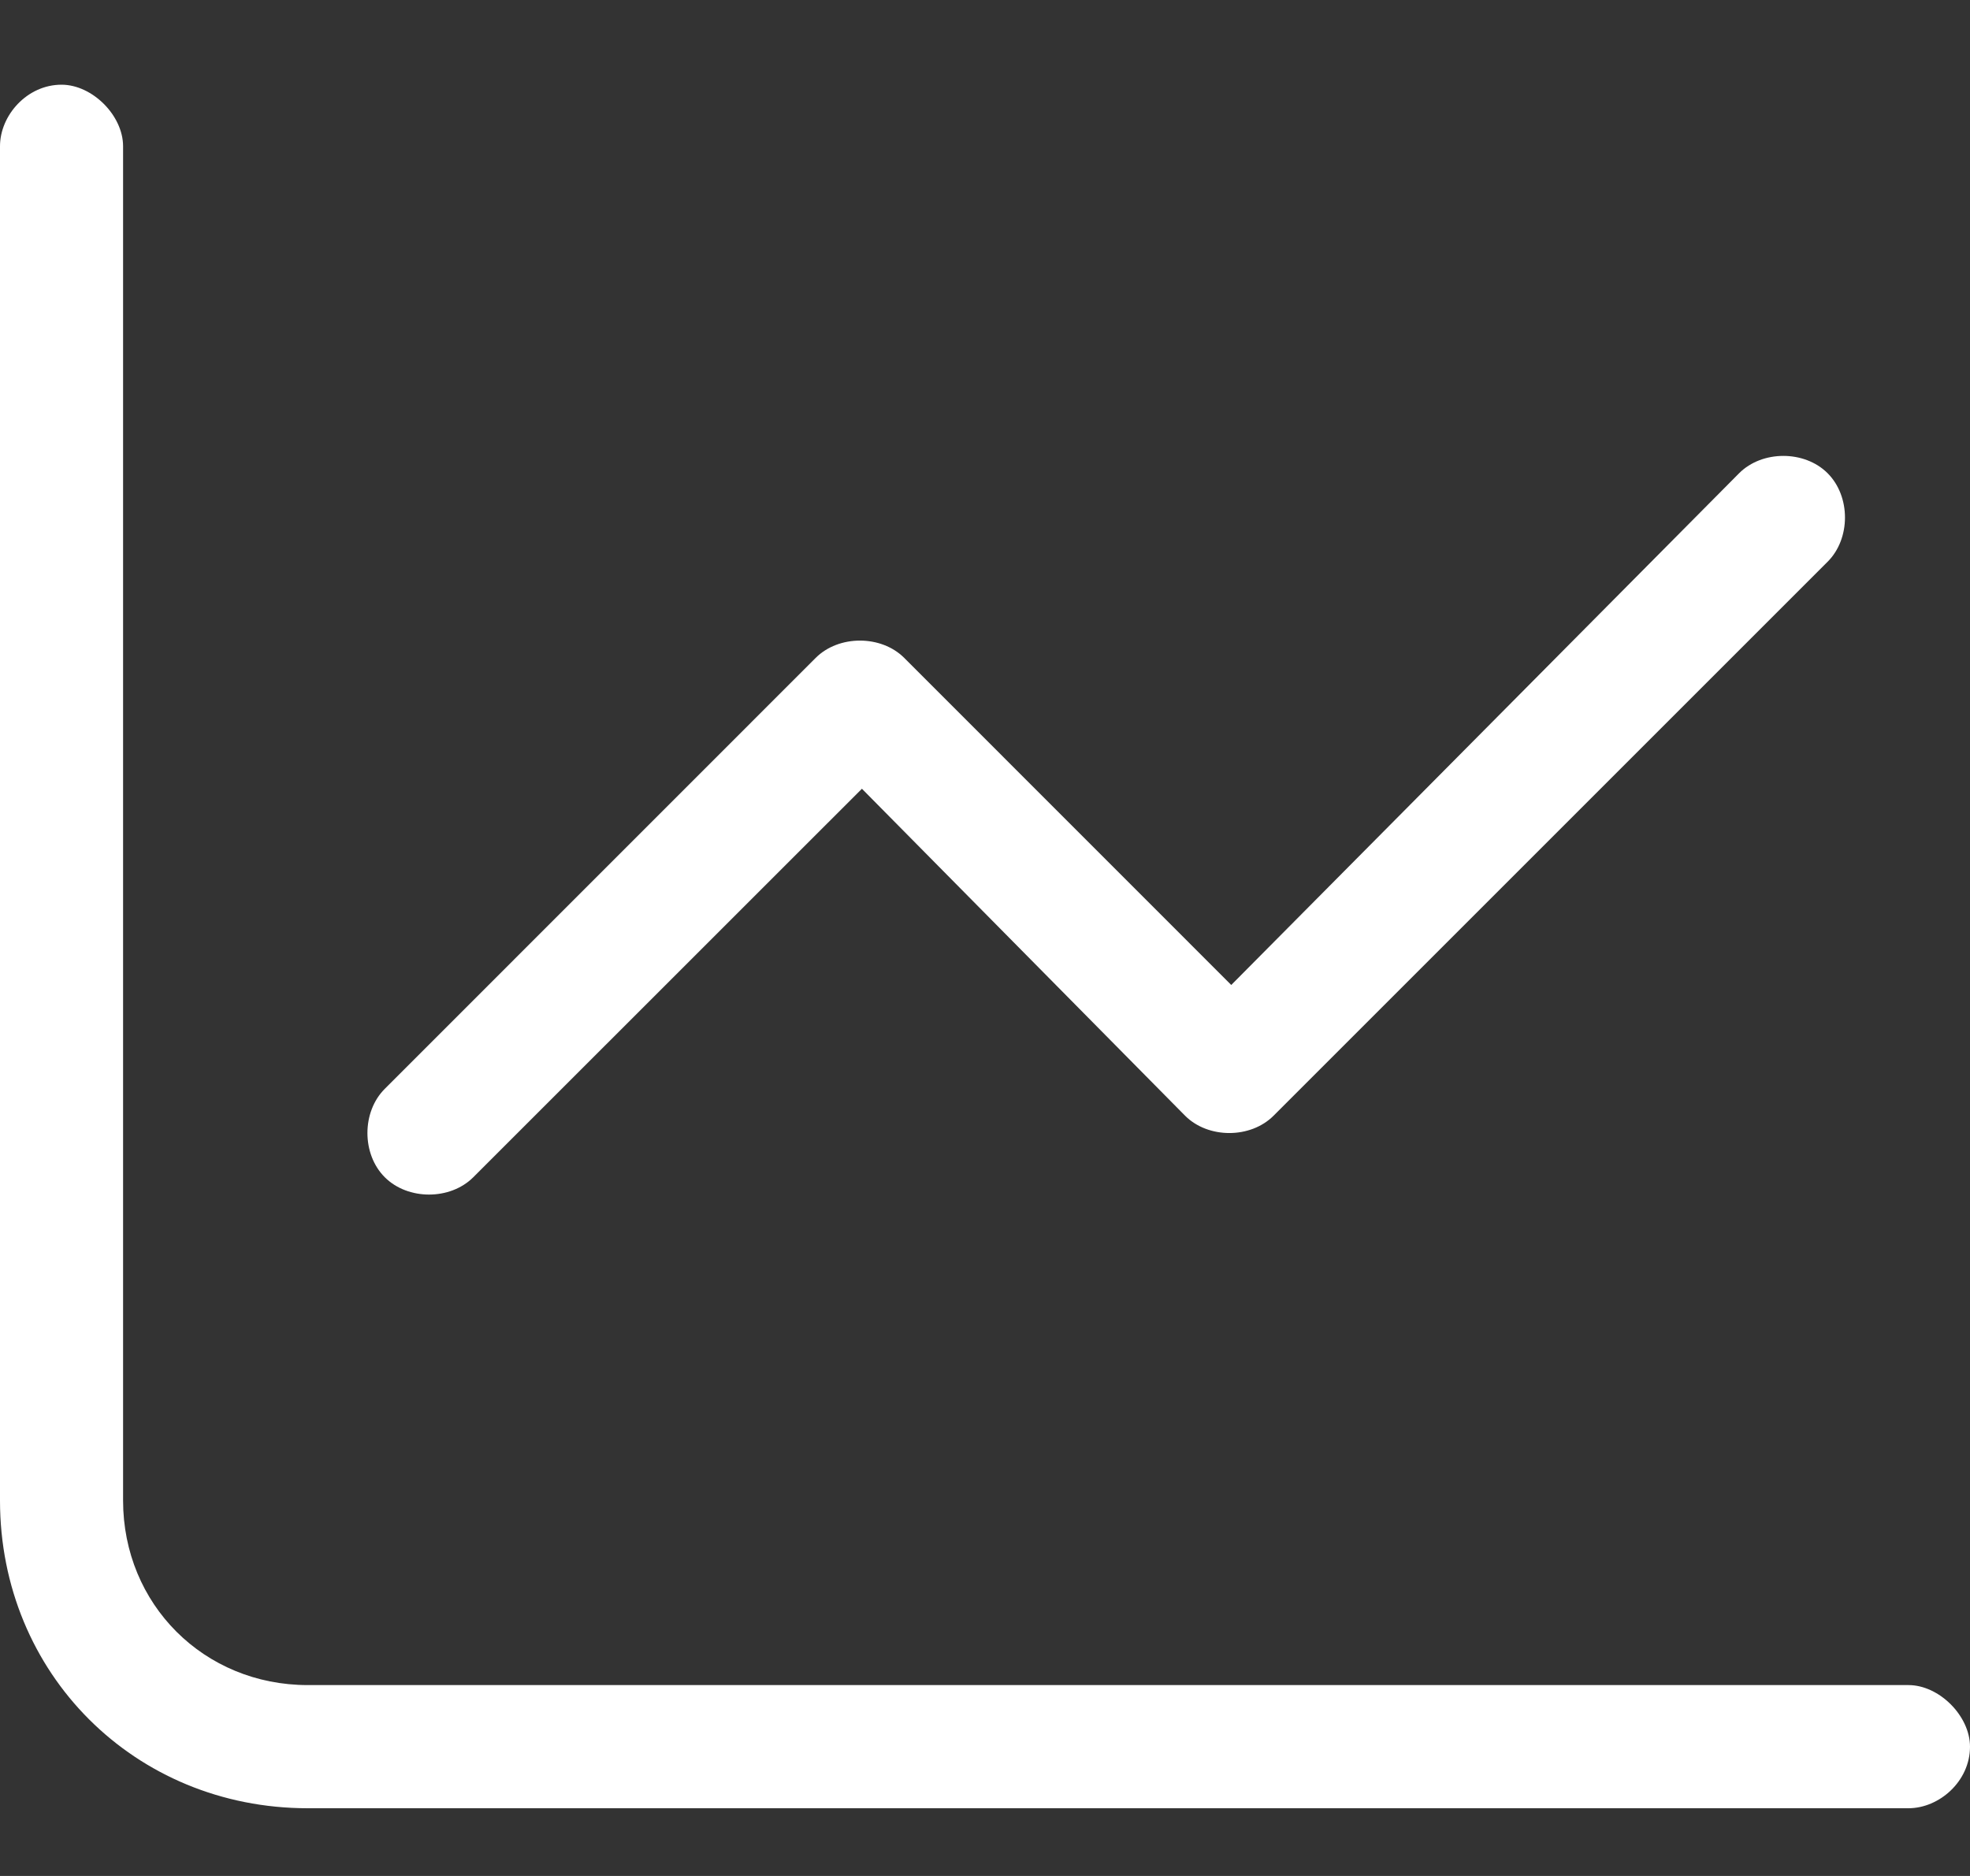<svg width="21" height="20" viewBox="0 0 21 20" fill="none" xmlns="http://www.w3.org/2000/svg">
<rect x="0" y="0" width="21" height="20" fill="#333333" stroke="none"/>
<path d="M1.312 1.559V15.997C1.312 17.104 2.174 17.965 3.281 17.965H20.344C20.672 17.965 21 18.294 21 18.622C21 18.991 20.672 19.278 20.344 19.278H3.281C1.436 19.278 0 17.842 0 15.997V1.559C0 1.231 0.287 0.903 0.656 0.903C0.984 0.903 1.312 1.231 1.312 1.559ZM19.482 5.989L13.576 11.895C13.33 12.141 12.879 12.141 12.633 11.895L9.188 8.409L5.045 12.551C4.799 12.797 4.348 12.797 4.102 12.551C3.855 12.305 3.855 11.854 4.102 11.608L8.695 7.014C8.941 6.768 9.393 6.768 9.639 7.014L13.125 10.501L18.539 5.045C18.785 4.799 19.236 4.799 19.482 5.045C19.729 5.292 19.729 5.743 19.482 5.989Z" fill="white"/>
</svg>
